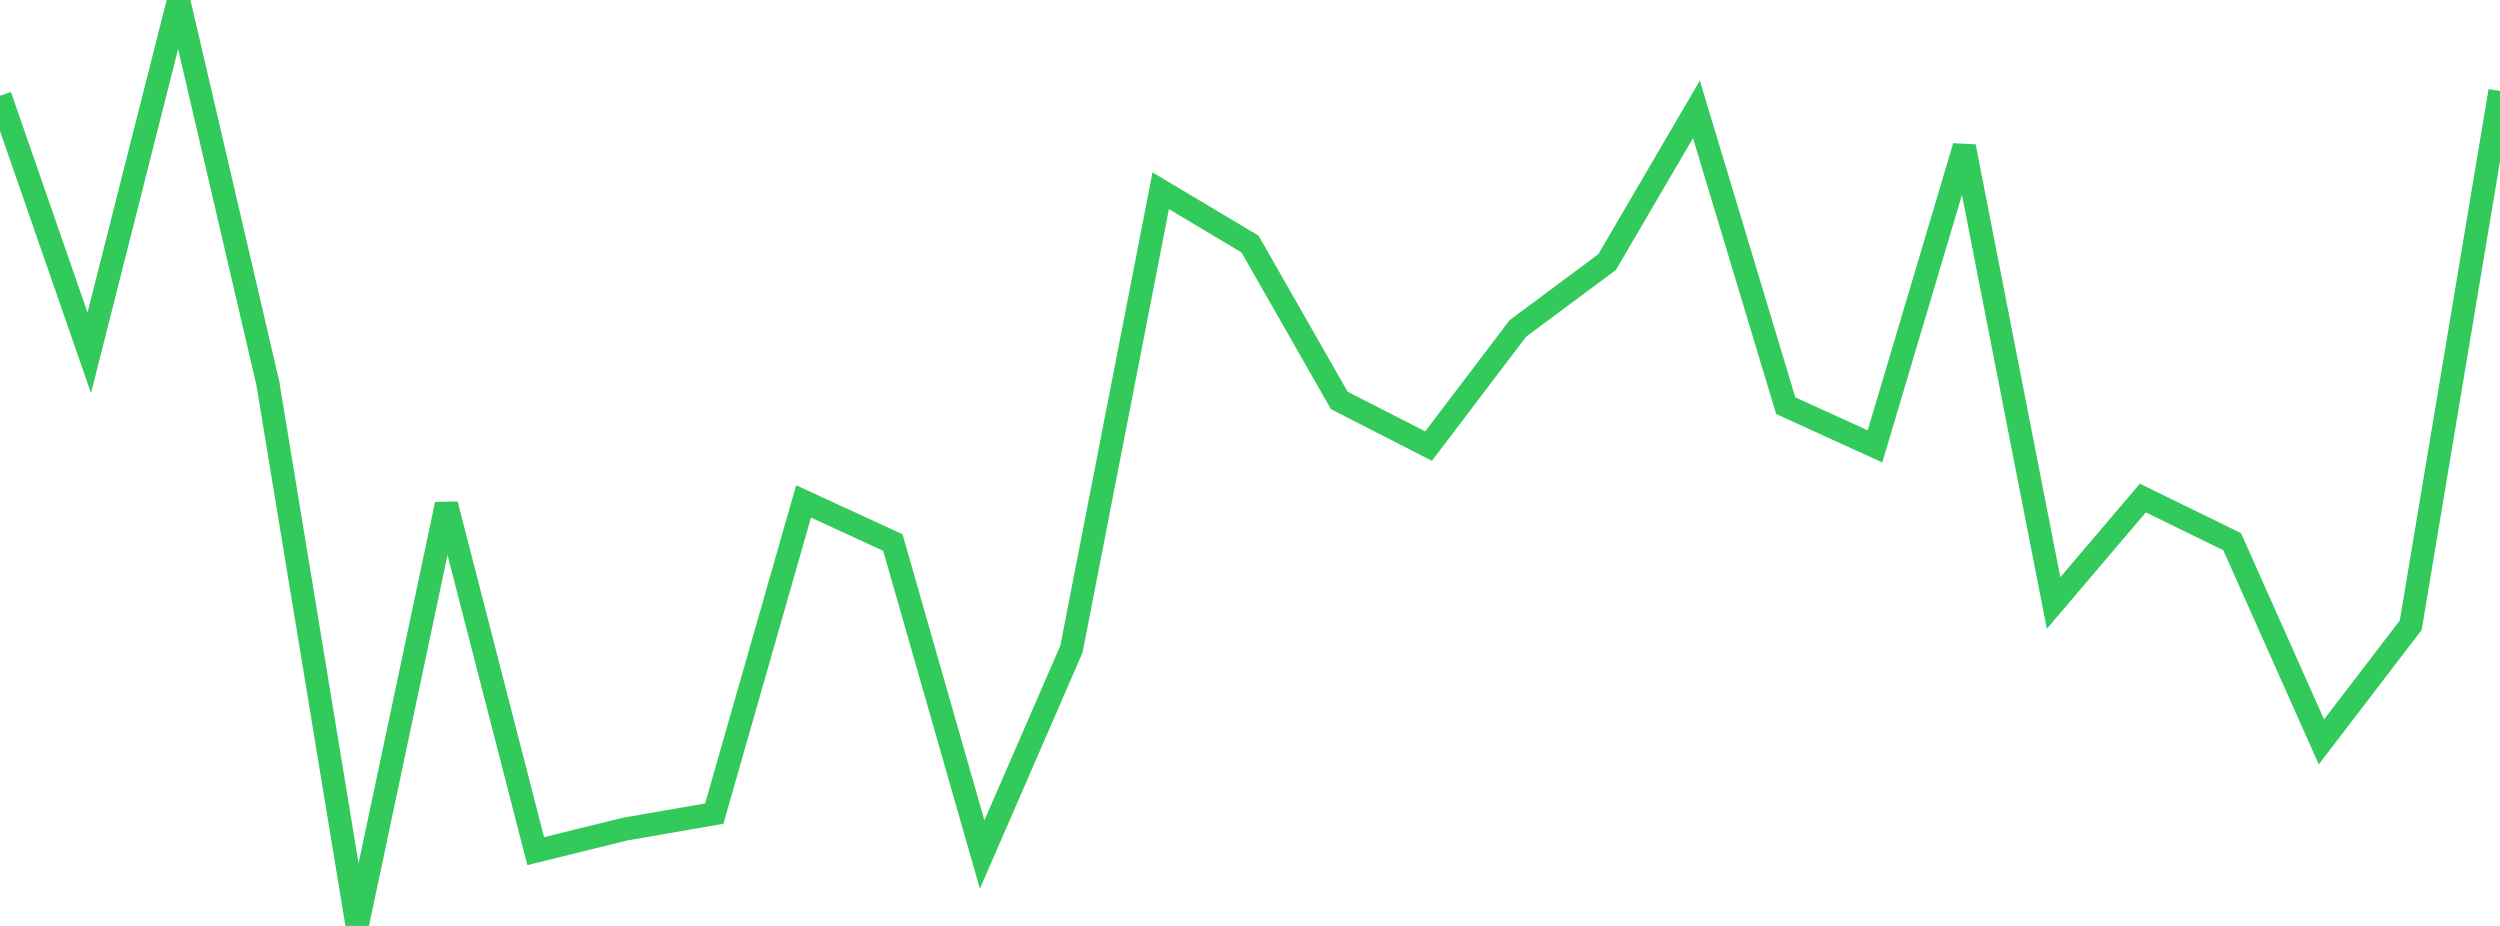 <?xml version="1.0" standalone="no"?>
<!DOCTYPE svg PUBLIC "-//W3C//DTD SVG 1.1//EN" "http://www.w3.org/Graphics/SVG/1.1/DTD/svg11.dtd">

<svg width="135" height="50" viewBox="0 0 135 50" preserveAspectRatio="none" 
  xmlns="http://www.w3.org/2000/svg"
  xmlns:xlink="http://www.w3.org/1999/xlink">


<polyline points="0.0, 5.17 4.821, 19.054 9.643, 0.0 14.464, 20.701 19.286, 50.0 24.107, 27.233 28.929, 45.961 33.75, 44.772 38.571, 43.934 43.393, 27.076 48.214, 29.297 53.036, 46.145 57.857, 35.055 62.679, 10.301 67.5, 13.177 72.321, 21.623 77.143, 24.09 81.964, 17.736 86.786, 14.15 91.607, 5.905 96.429, 21.907 101.25, 24.105 106.071, 7.912 110.893, 32.562 115.714, 26.894 120.536, 29.252 125.357, 40.061 130.179, 33.762 135.0, 4.914" fill="none" stroke="#32ca5b" stroke-width="1.25"/>

</svg>